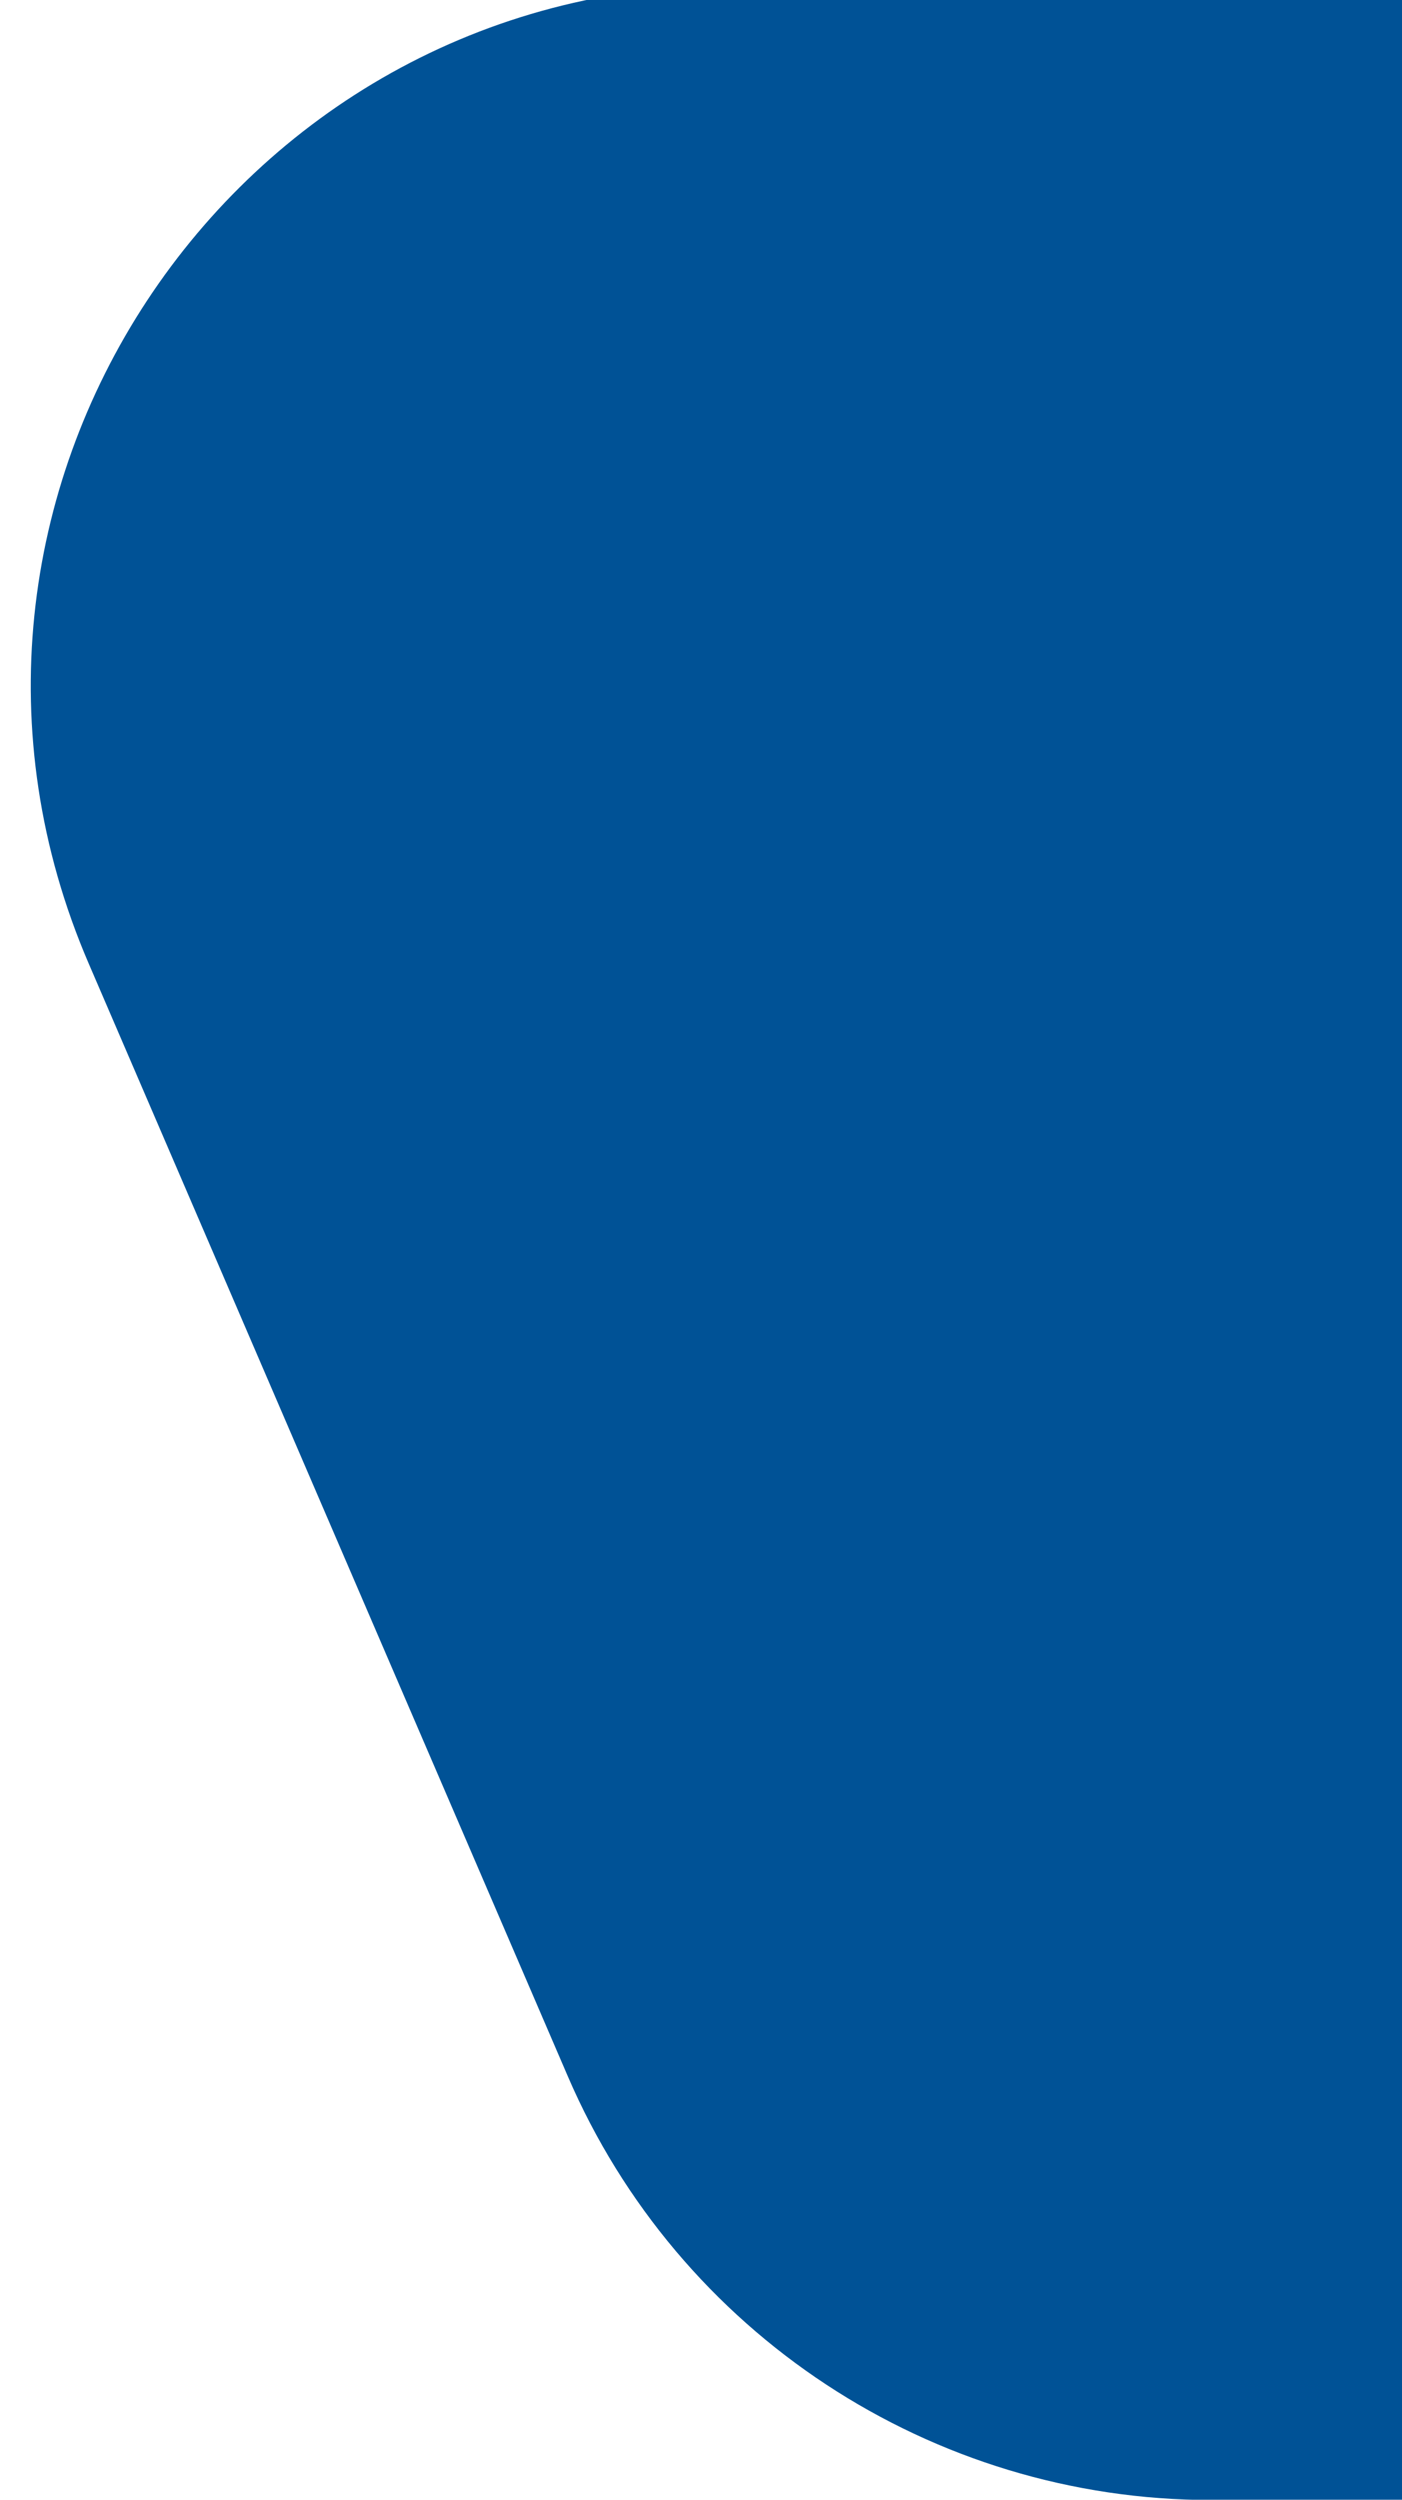 <svg width="46" height="82" viewBox="0 0 46 82" fill="none" xmlns="http://www.w3.org/2000/svg">
<g clip-path="url(#clip0_821_8907)">
<path d="M24.034 -0.49C7.505 -0.49 -3.628 16.426 2.91 31.607L18.629 68.107C22.262 76.544 30.567 82.01 39.753 82.01H1033.07V-0.49H24.034Z" fill="#005296"/>
</g>
<defs>
<clipPath id="clip0_821_8907">
<rect width="46" height="82" fill="white"/>
</clipPath>
</defs>
</svg>

